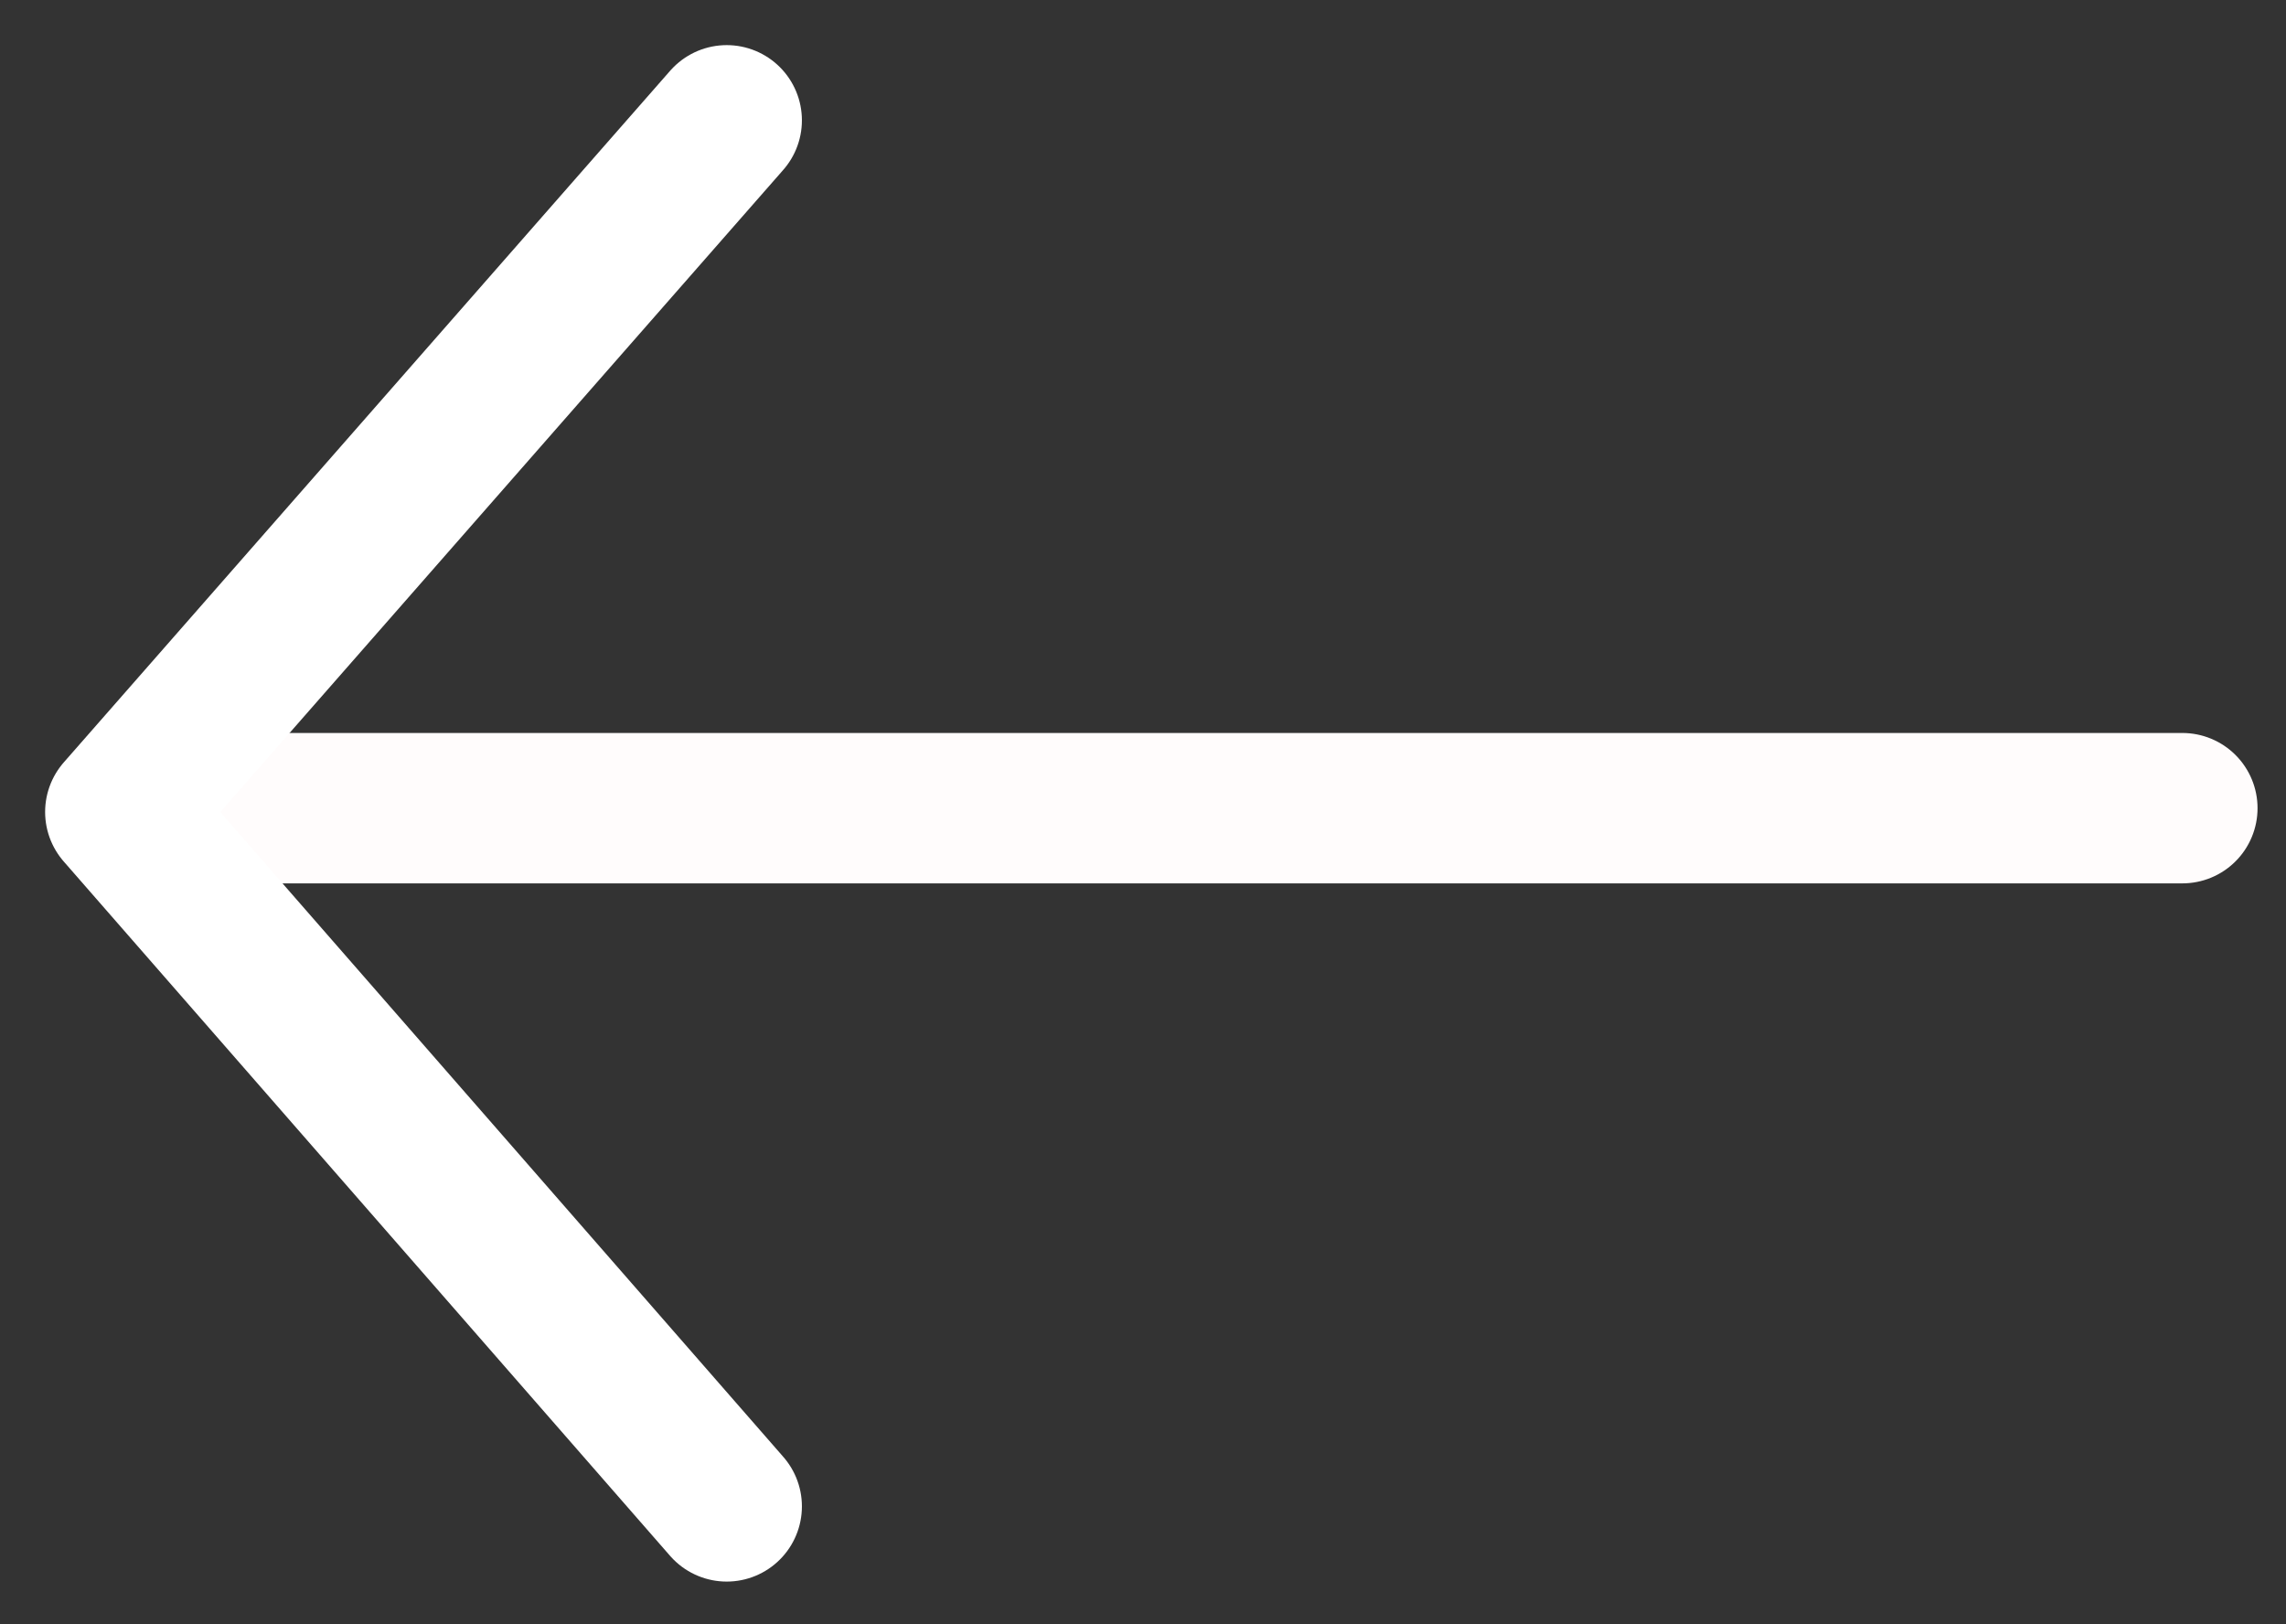<svg width="38" height="27" xmlns="http://www.w3.org/2000/svg"><rect width="100%" height="100%" fill="#333333" stroke="none"/><g stroke-width="2.5" fill="none" fill-rule="evenodd" stroke-linecap="round" stroke-linejoin="round"><path d="M3.8 13.434h32.477" stroke="#FFFCFC"/><path stroke="#FFF" d="M12.08 25.04L2 13.497 12.08 2"/></g></svg>